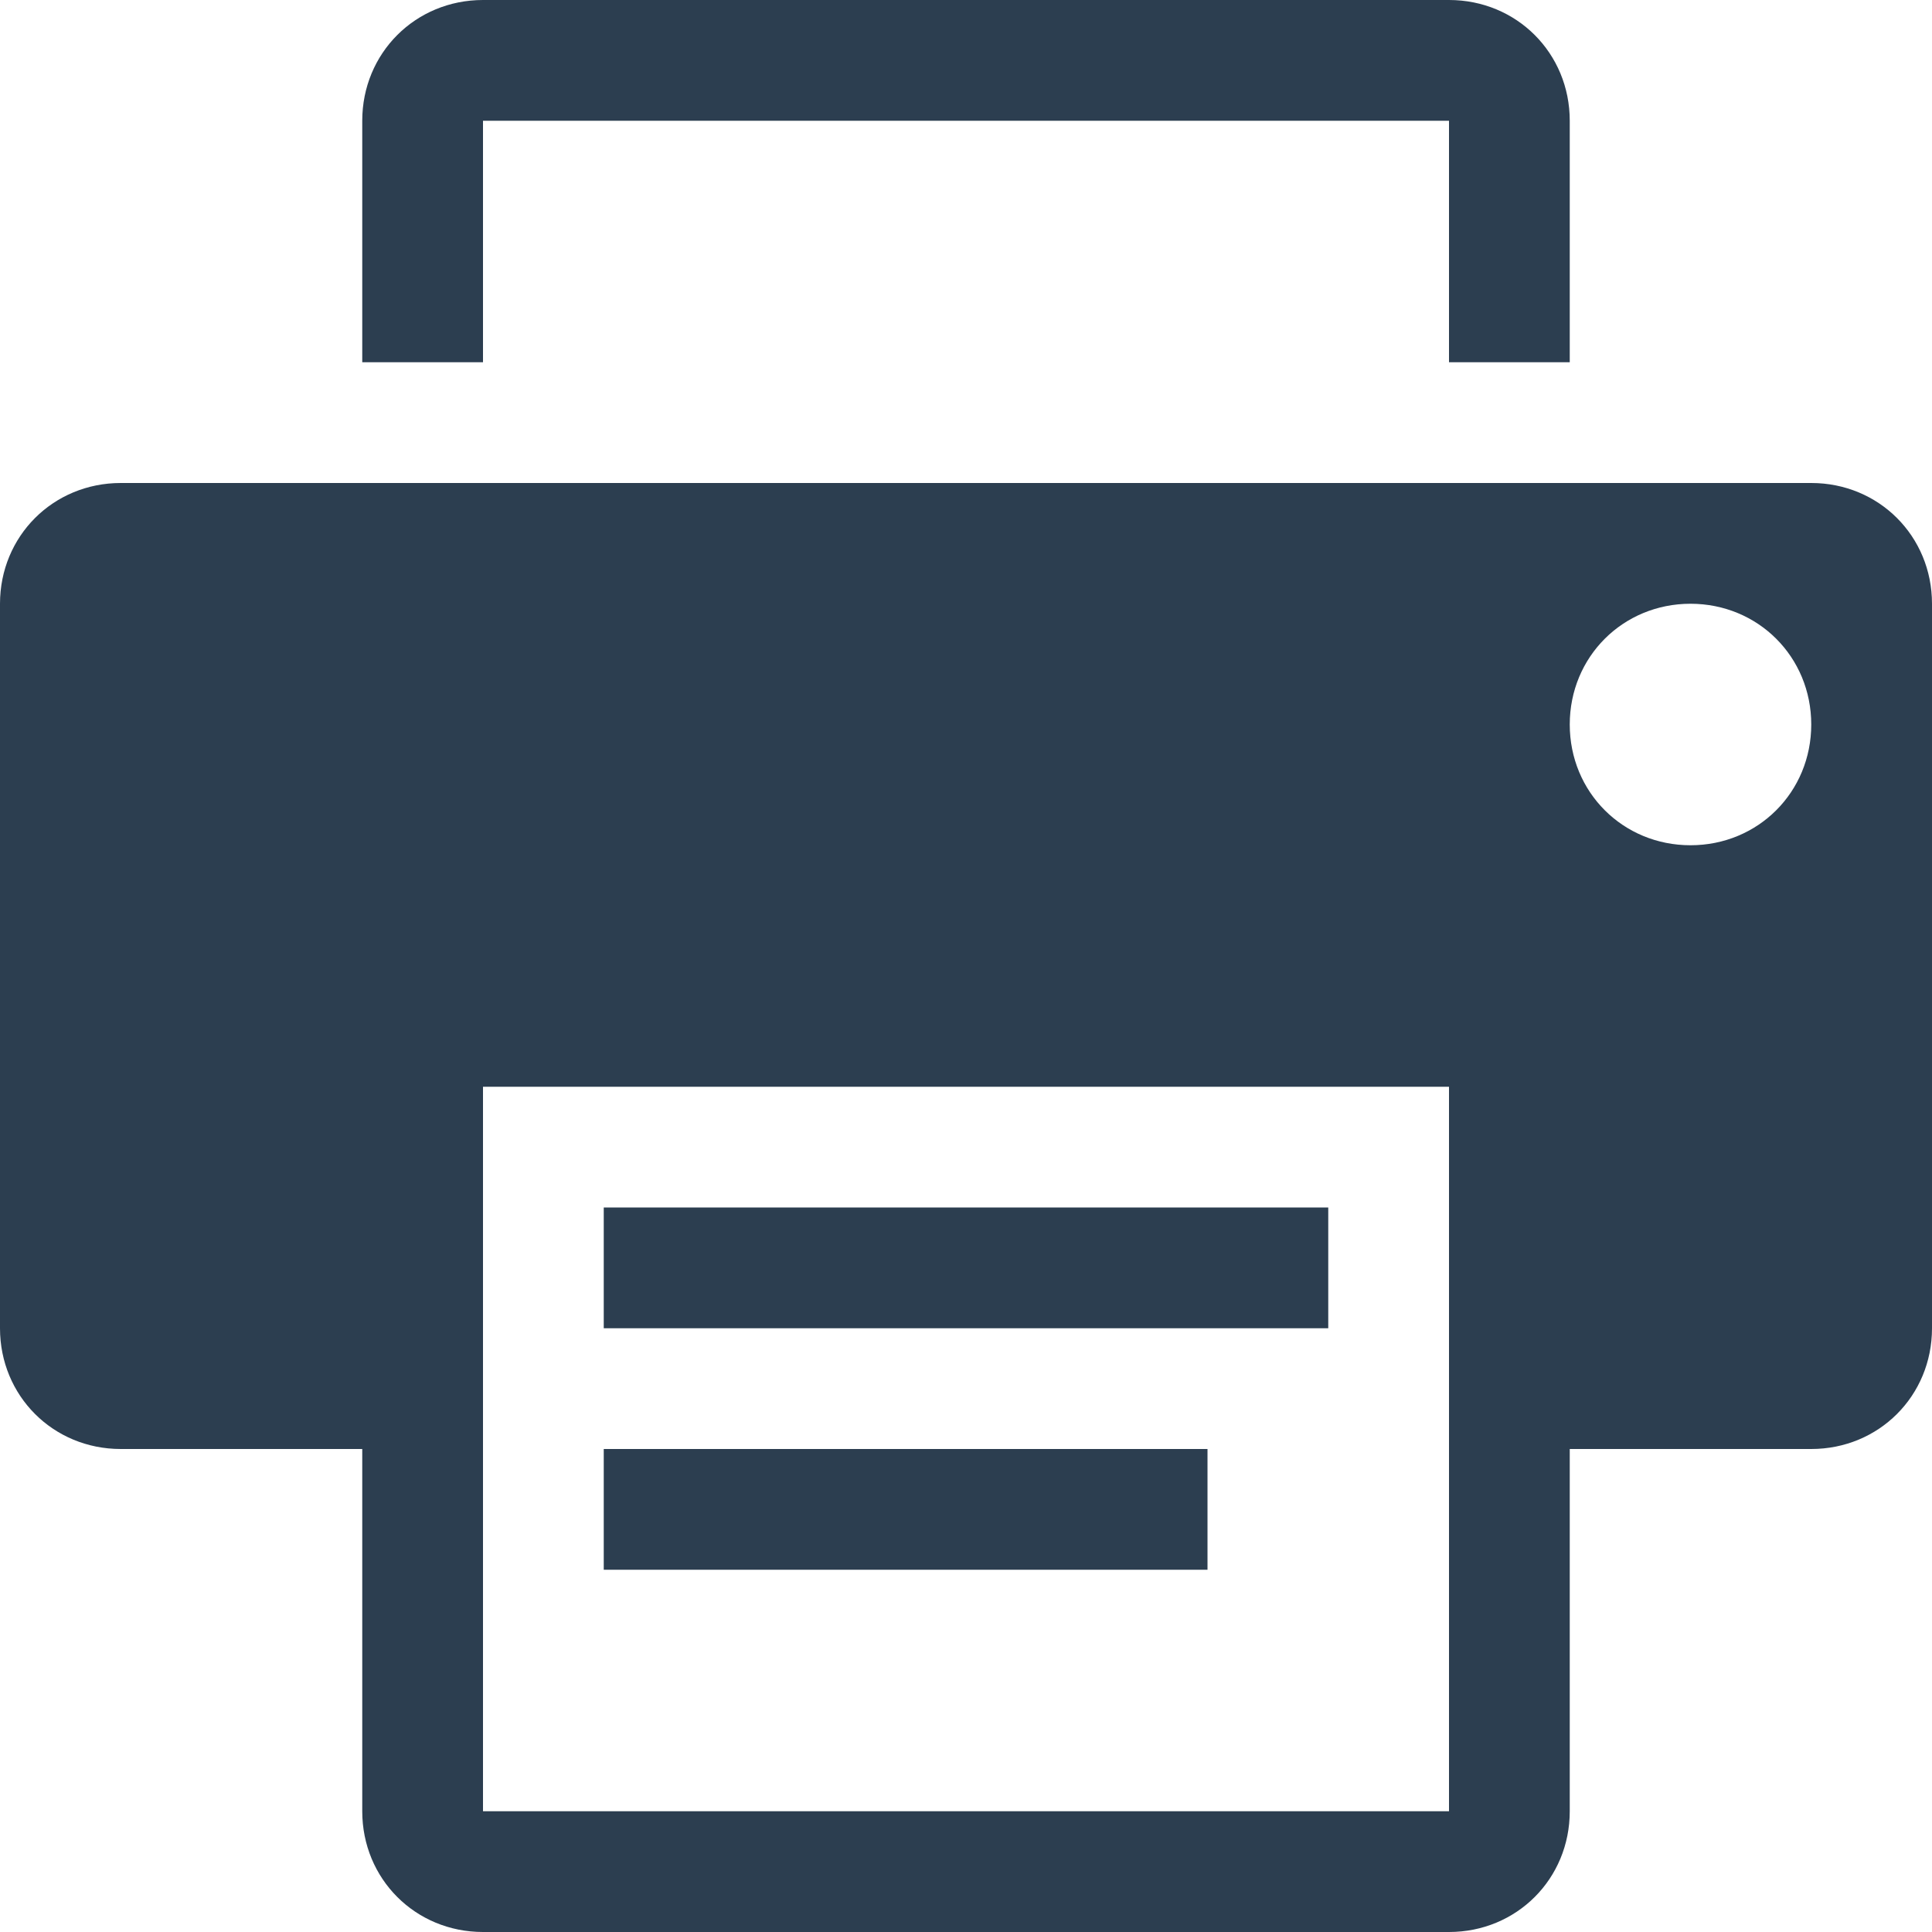 <?xml version="1.0" encoding="utf-8"?>
<!-- Generator: Adobe Illustrator 21.0.0, SVG Export Plug-In . SVG Version: 6.00 Build 0)  -->
<svg version="1.1" id="Layer_1" xmlns="http://www.w3.org/2000/svg" xmlns:xlink="http://www.w3.org/1999/xlink" x="0px" y="0px"
	 viewBox="0 0 40 40" style="enable-background:new 0 0 40 40;" xml:space="preserve">
<style type="text/css">
	.st0{display:none;}
	.st1{display:inline;}
	.st2{fill:#425262;}
	.st3{fill:#2C3E50;}
</style>
<g id="path-tool" class="st0">
	<g class="st1">
		<path class="st2" d="M37.1,22.8c-1.6,0-2.9,1.3-2.9,2.9c0,0.5,0.1,0.9,0.3,1.3c-2.6,2.4-6.1,3.9-9.9,3.9c-3.3,0-6.3-1.1-8.7-2.9
			c0.3-0.4,0.4-1,0.4-1.5c0-1.6-1.3-2.9-2.9-2.9c-0.5,0-0.9,0.1-1.3,0.3C10.9,21.6,10,19,10,16.1c0-4,1.6-7.5,4.1-10.2
			c0.5,0.3,1,0.5,1.6,0.5c1.6,0,2.9-1.3,2.9-2.9s-1.3-2.9-2.9-2.9s-2.9,1.3-2.9,2.9c0,0.5,0.1,0.9,0.3,1.3
			c-2.8,2.9-4.6,6.9-4.6,11.3c0,2.1,0.4,4.1,1.1,5.9l-6.9-6.9C2.9,14.9,3,14.6,3,14.3c0-0.8-0.7-1.5-1.5-1.5S0,13.5,0,14.3
			s0.7,1.5,1.5,1.5c0.3,0,0.6-0.1,0.8-0.2l8.4,8.4c0.2,0.3,0.3,0.6,0.5,0.9c-0.3,0.4-0.5,1-0.5,1.5c0,1.6,1.3,2.9,2.9,2.9
			c0.5,0,0.9-0.1,1.3-0.3c0.6,0.5,1.3,0.9,1.9,1.3l6.8,6.8c-0.1,0.2-0.2,0.5-0.2,0.8c0,0.8,0.7,1.5,1.5,1.5s1.5-0.7,1.5-1.5
			s-0.7-1.5-1.5-1.5c-0.3,0-0.5,0.1-0.8,0.2l-5.4-5.4c1.8,0.7,3.8,1.2,5.9,1.2c4.2,0,8-1.6,10.8-4.2c0.5,0.3,1,0.5,1.6,0.5
			c1.6,0,2.9-1.3,2.9-2.9C40,24.1,38.7,22.8,37.1,22.8z M15.7,2.1c0.8,0,1.4,0.6,1.4,1.4s-0.6,1.4-1.4,1.4c-0.8,0-1.4-0.6-1.4-1.4
			C14.3,2.8,15,2.1,15.7,2.1z M13.6,27.8c-0.8,0-1.4-0.6-1.4-1.4s0.6-1.4,1.4-1.4c0.8,0,1.4,0.6,1.4,1.4
			C15,27.2,14.4,27.8,13.6,27.8z M37.1,27.1c-0.2,0-0.4,0-0.6-0.1l-0.7-0.7c-0.1-0.2-0.1-0.4-0.1-0.6c0-0.8,0.6-1.4,1.4-1.4
			c0.8,0,1.4,0.6,1.4,1.4S37.9,27.1,37.1,27.1z"/>
	</g>
</g>
<g>
	<g>
		<g>
			<rect x="12.5" y="30" class="st3" width="12.5" height="2.5"/>
			<path class="st3" d="M10,2.5h20v5h2.5v-5C32.5,1.1,31.4,0,30,0H10C8.6,0,7.5,1.1,7.5,2.5v5H10V2.5z"/>
			<rect x="12.5" y="25" class="st3" width="15" height="2.5"/>
			<path class="st3" d="M37.5,10h-35C1.1,10,0,11.1,0,12.5v15C0,28.9,1.1,30,2.5,30h5v7.5c0,1.4,1.1,2.5,2.5,2.5h20
				c1.4,0,2.5-1.1,2.5-2.5V30h5c1.4,0,2.5-1.1,2.5-2.5v-15C40,11.1,38.9,10,37.5,10z M30,37.5H10v-15h20V37.5z M35,17.5
				c-1.4,0-2.5-1.1-2.5-2.5s1.1-2.5,2.5-2.5s2.5,1.1,2.5,2.5S36.4,17.5,35,17.5z"/>
		</g>
	</g>
</g>
</svg>
